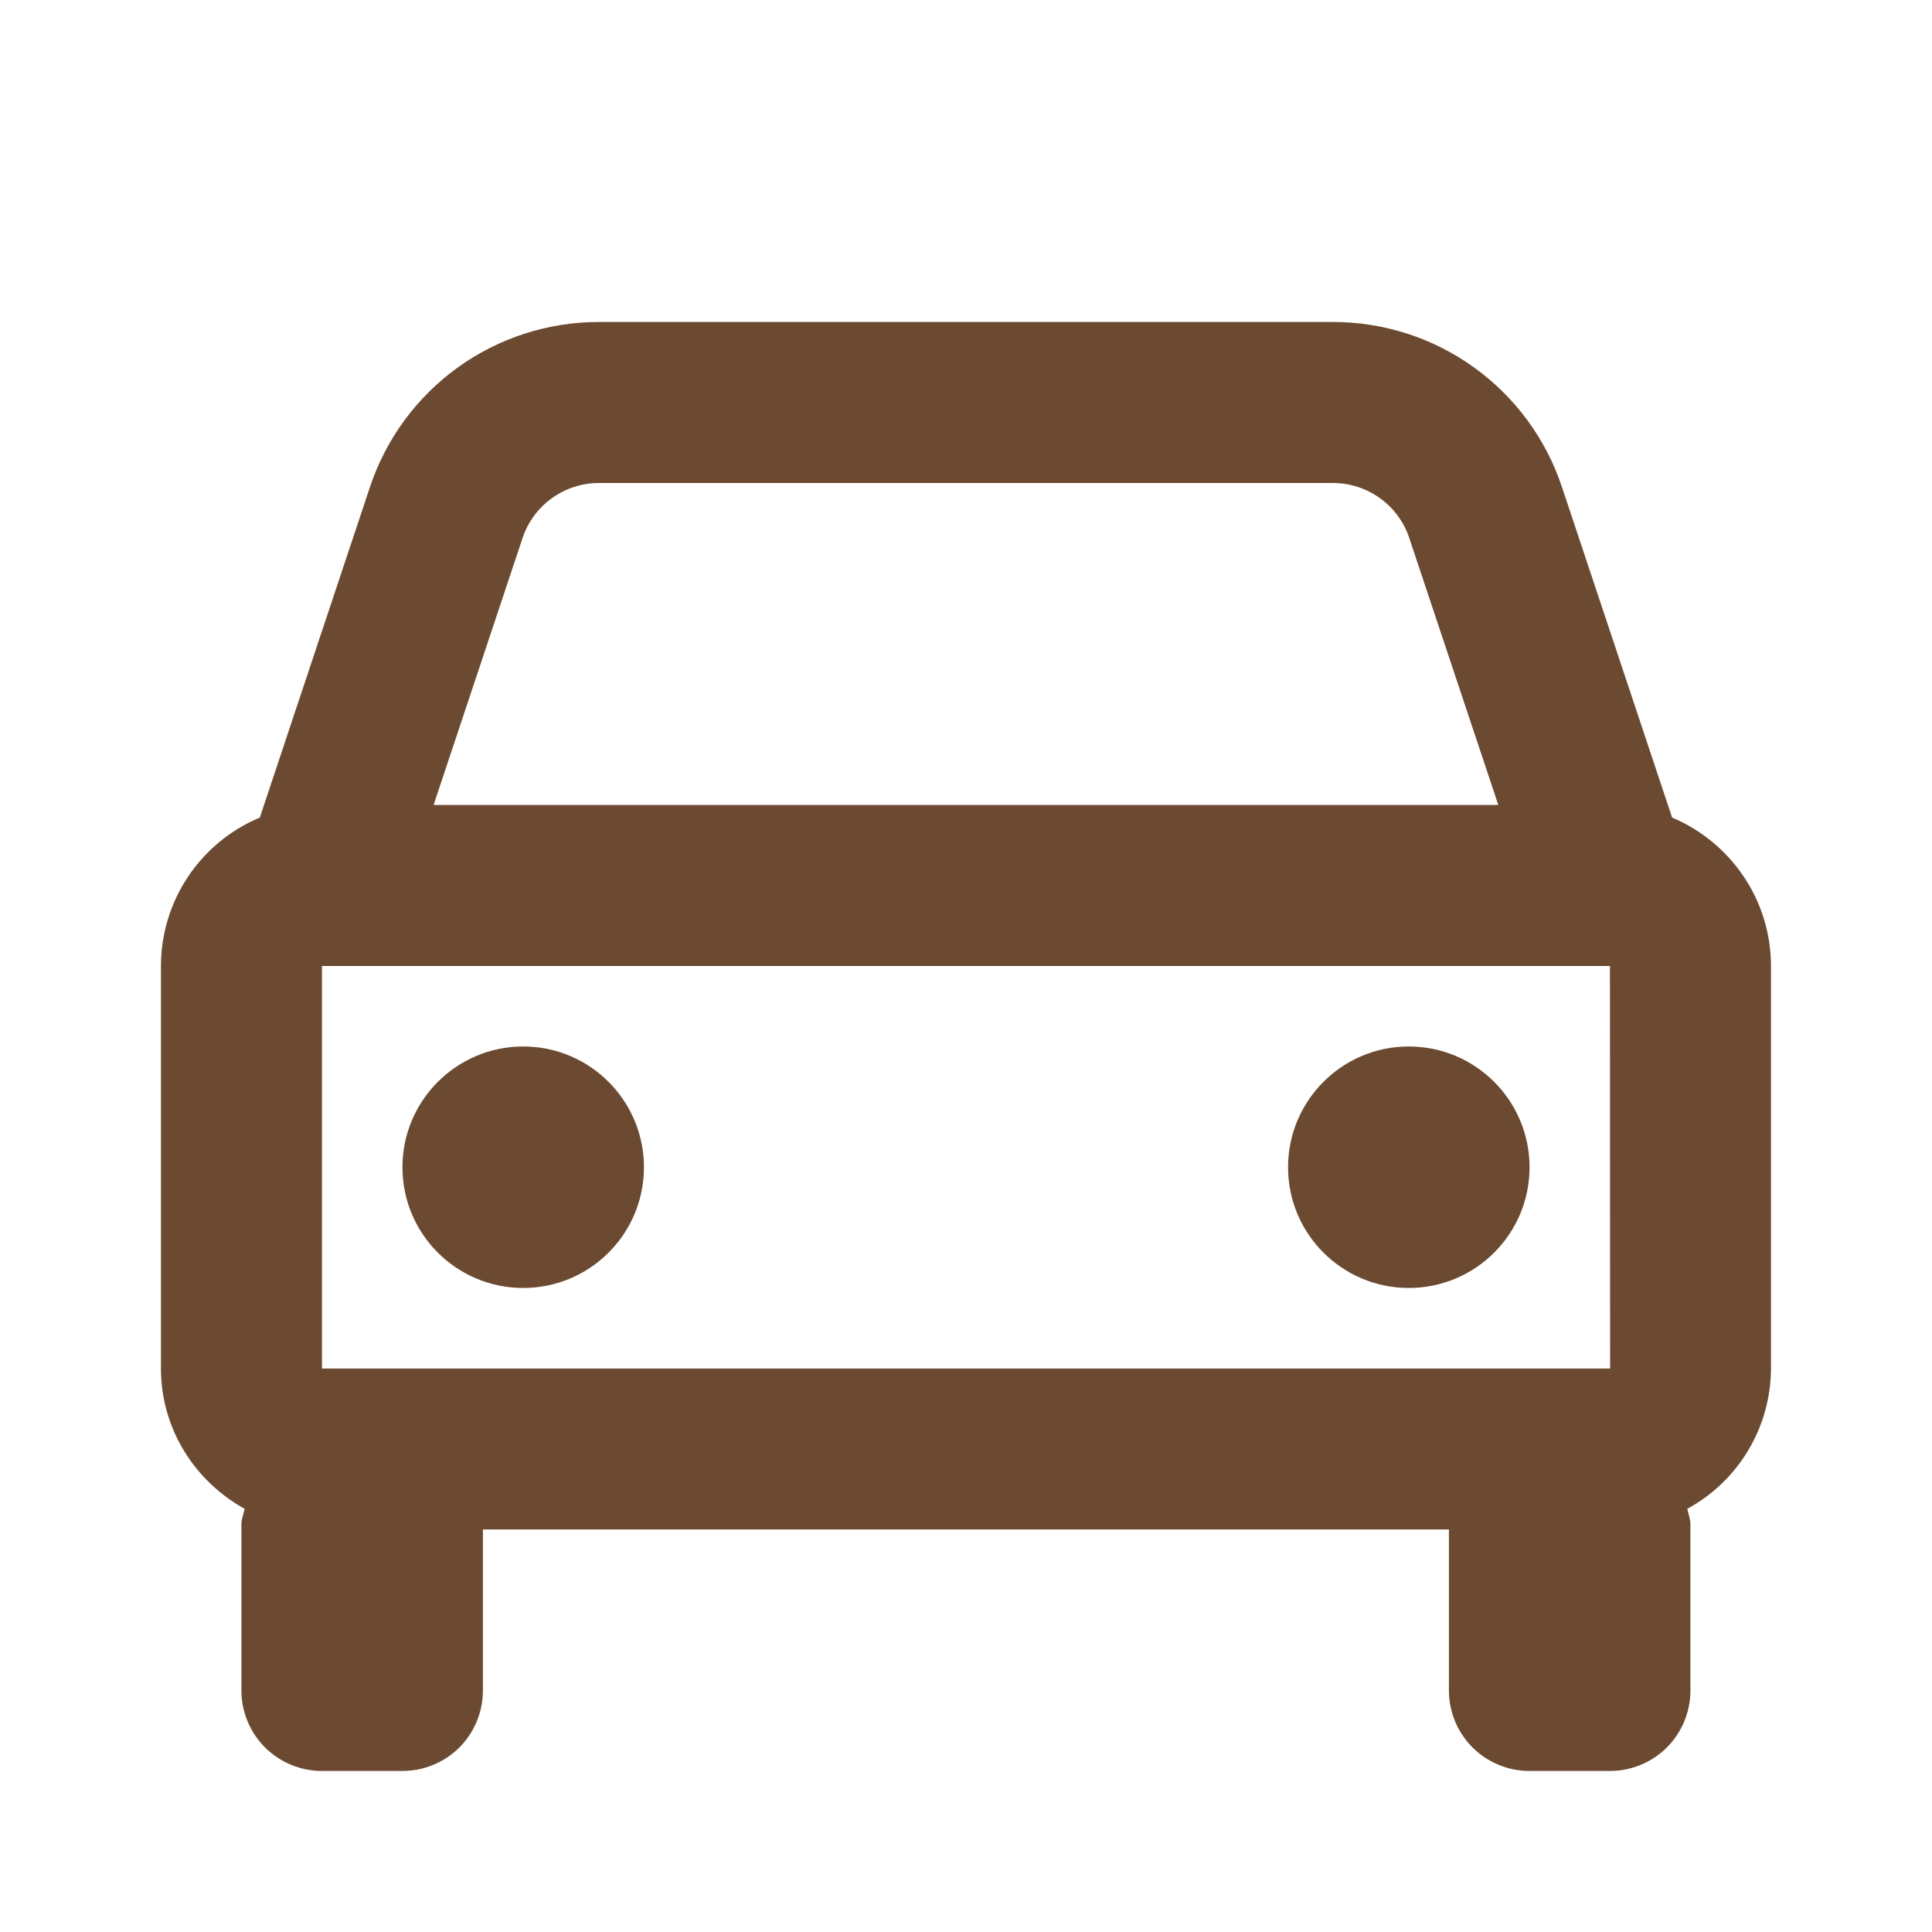 <svg width="23" height="23" viewBox="0 0 23 23" fill="none" xmlns="http://www.w3.org/2000/svg">
<path d="M19.906 9.733L18.595 5.799C18.405 5.226 18.039 4.728 17.549 4.375C17.06 4.022 16.472 3.833 15.868 3.833H7.13C6.527 3.833 5.939 4.022 5.449 4.375C4.96 4.728 4.594 5.226 4.404 5.799L3.093 9.733C2.744 9.879 2.447 10.124 2.237 10.439C2.028 10.753 1.916 11.122 1.916 11.5V16.292C1.916 17.013 2.321 17.635 2.912 17.962C2.899 18.025 2.874 18.083 2.874 18.149V20.125C2.874 20.379 2.975 20.623 3.155 20.803C3.335 20.982 3.579 21.083 3.833 21.083H4.791C5.045 21.083 5.289 20.982 5.469 20.803C5.648 20.623 5.749 20.379 5.749 20.125V18.208H17.249V20.125C17.249 20.379 17.35 20.623 17.53 20.803C17.71 20.982 17.953 21.083 18.208 21.083H19.166C19.42 21.083 19.664 20.982 19.844 20.803C20.023 20.623 20.124 20.379 20.124 20.125V18.149C20.124 18.083 20.099 18.024 20.087 17.962C20.387 17.799 20.639 17.557 20.814 17.263C20.989 16.969 21.082 16.634 21.083 16.292V11.5C21.083 10.706 20.596 10.023 19.906 9.733ZM3.833 16.292V11.5H19.166L19.168 16.292H3.833ZM7.13 5.75H15.867C16.28 5.75 16.647 6.013 16.777 6.405L17.837 9.583H5.162L6.221 6.405C6.284 6.215 6.406 6.049 6.57 5.931C6.733 5.813 6.929 5.75 7.13 5.75Z" fill="#6C4A31"/>
<path d="M6.229 15.333C7.022 15.333 7.666 14.69 7.666 13.896C7.666 13.102 7.022 12.458 6.229 12.458C5.435 12.458 4.791 13.102 4.791 13.896C4.791 14.69 5.435 15.333 6.229 15.333Z" fill="#6C4A31"/>
<path d="M16.771 15.333C17.565 15.333 18.209 14.69 18.209 13.896C18.209 13.102 17.565 12.458 16.771 12.458C15.978 12.458 15.334 13.102 15.334 13.896C15.334 14.69 15.978 15.333 16.771 15.333Z" fill="#6C4A31"/>
</svg>
